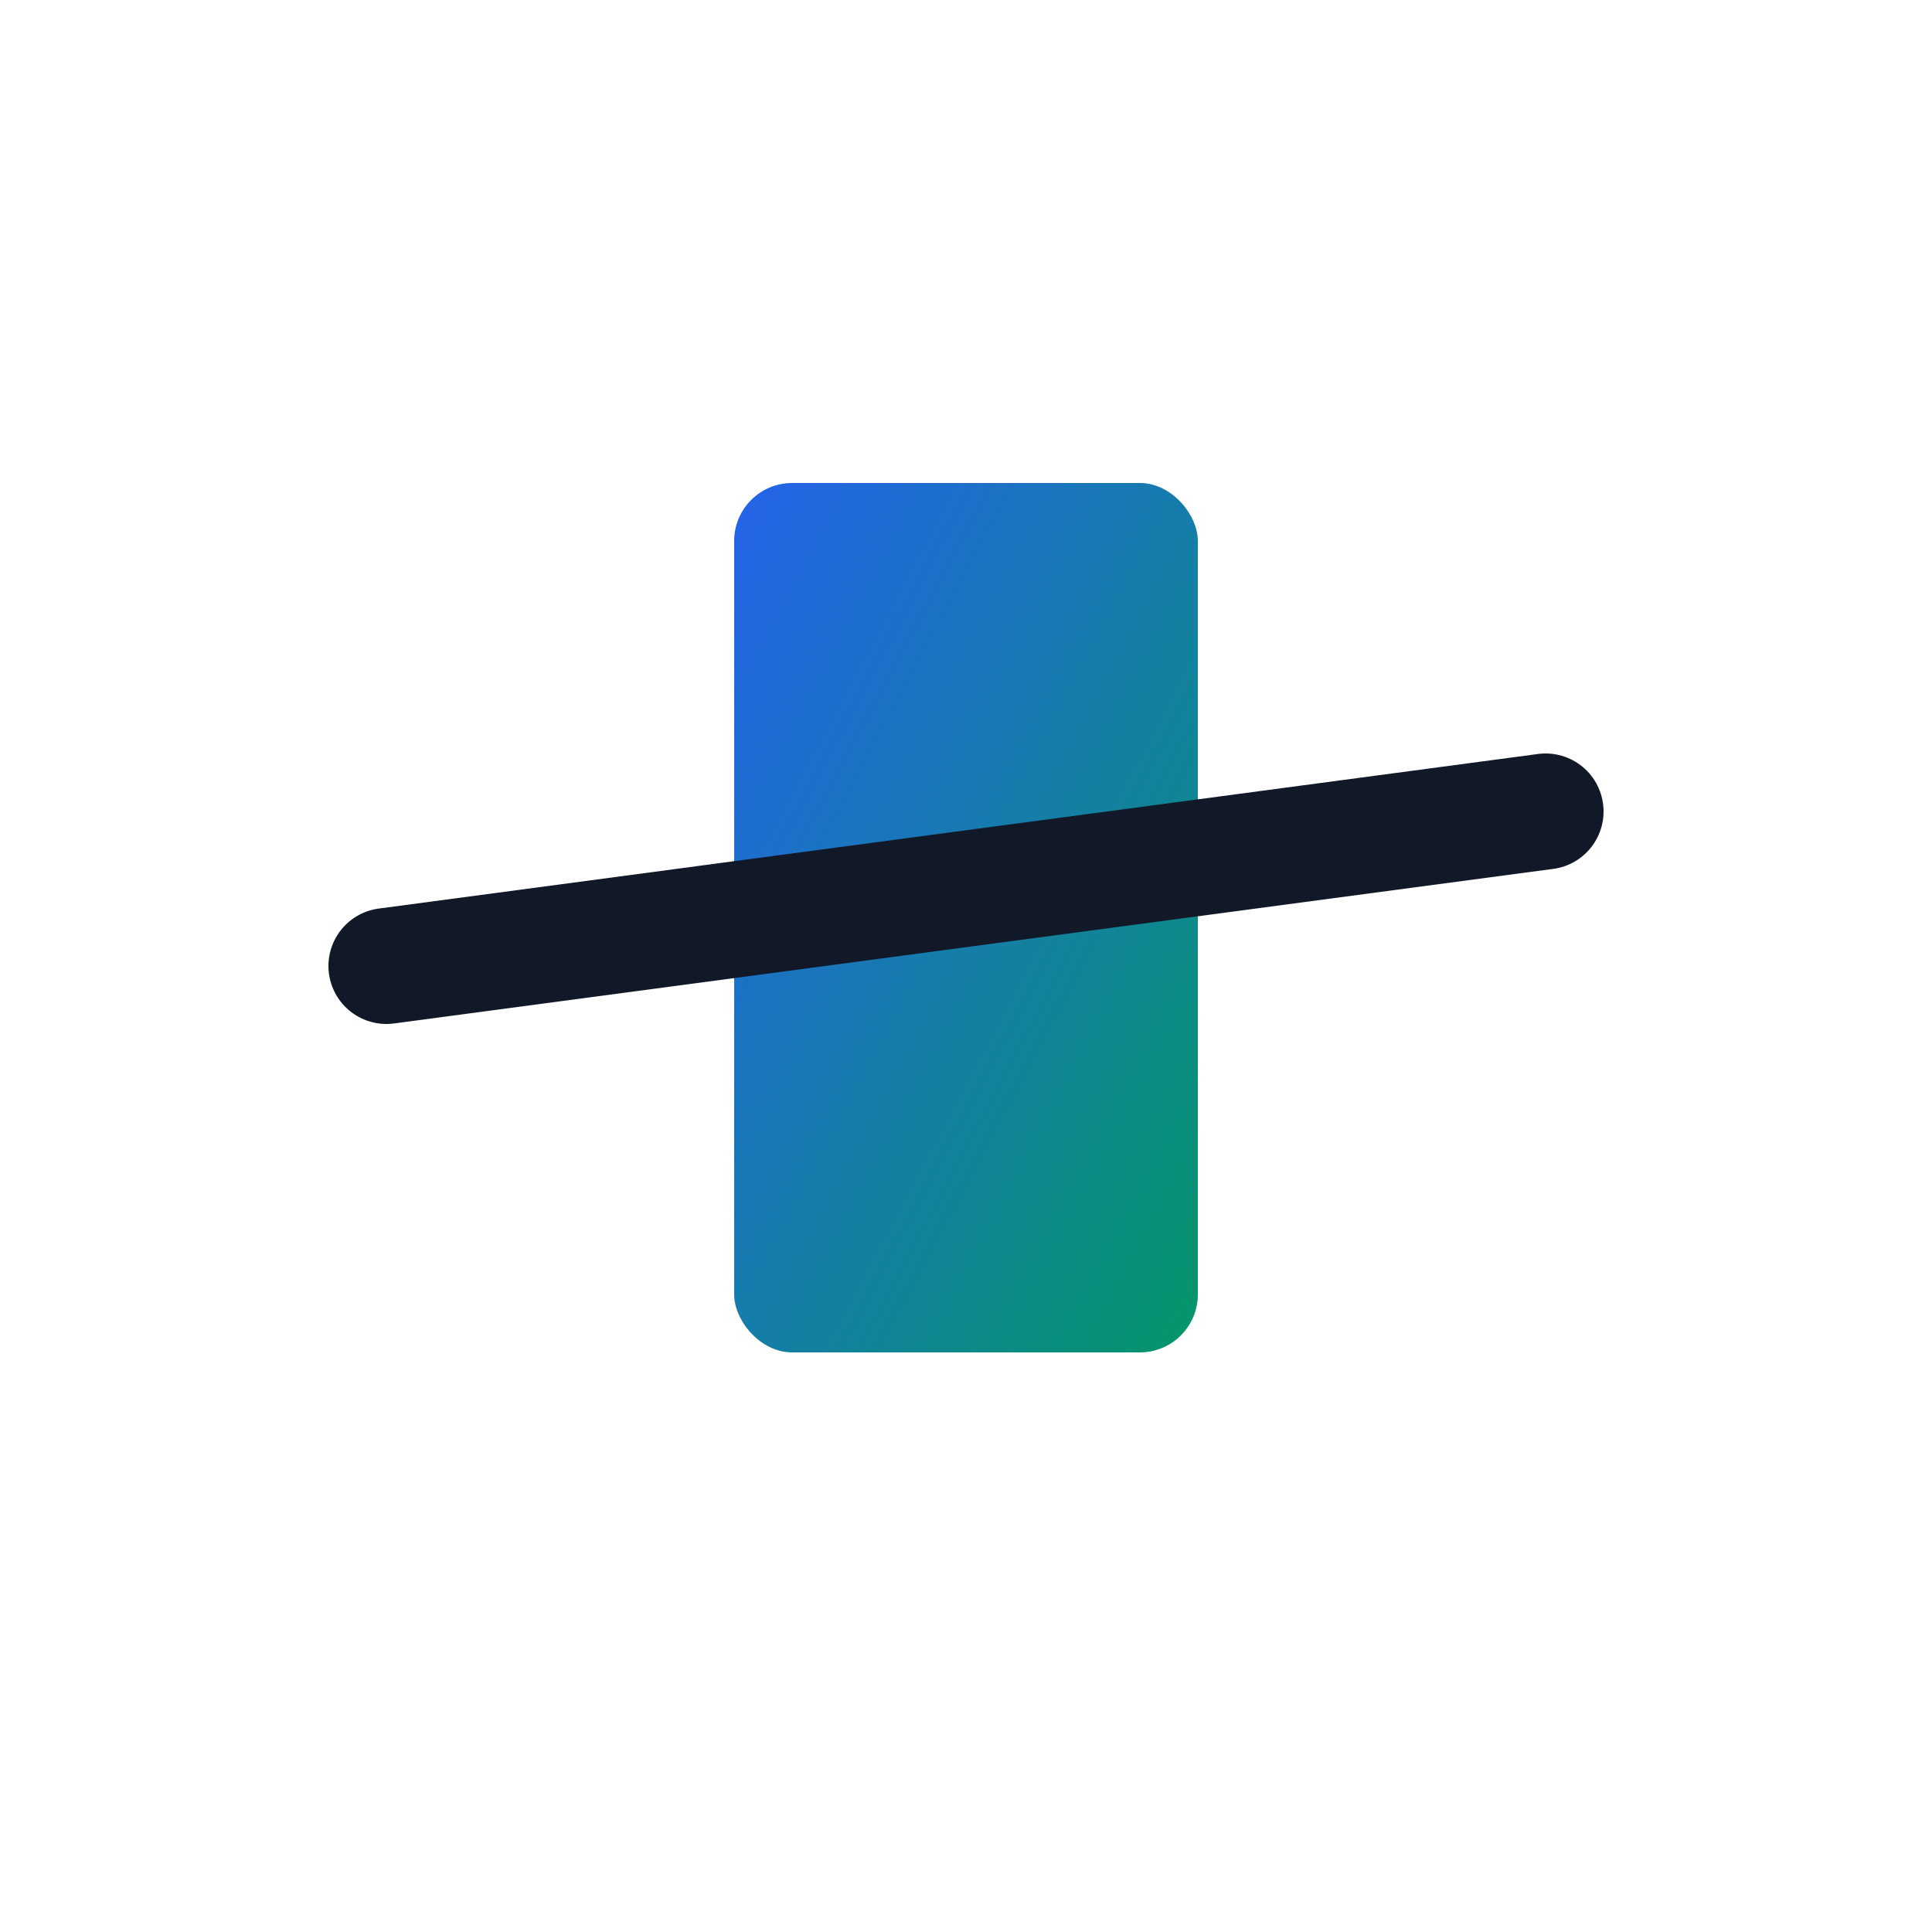 <svg xmlns="http://www.w3.org/2000/svg" viewBox="0 0 100 100" width="100" height="100">
  <defs>
    <linearGradient id="faviconGrad" x1="0%" y1="0%" x2="100%" y2="100%">
      <stop offset="0%" style="stop-color:#2563eb;stop-opacity:1" />
      <stop offset="100%" style="stop-color:#059669;stop-opacity:1" />
    </linearGradient>
    <!-- Dark mode support -->
    <style>
      @media (prefers-color-scheme: dark) {
        .candlestick { fill: url(#faviconGradDark); stroke: url(#faviconGradDark); }
        .text { fill: white; }
      }
      @media (prefers-color-scheme: light) {
        .candlestick { fill: url(#faviconGrad); stroke: url(#faviconGrad); }
        .text { fill: #111827; }
      }
    </style>
    <linearGradient id="faviconGradDark" x1="0%" y1="0%" x2="100%" y2="100%">
      <stop offset="0%" style="stop-color:#60a5fa;stop-opacity:1" />
      <stop offset="100%" style="stop-color:#34d399;stop-opacity:1" />
    </linearGradient>
  </defs>
  
  <!-- Stylized T with candlestick as the vertical stroke -->
  <!-- Candlestick body (the T's stem) - green bullish candle -->
  <rect x="38" y="25" width="24" height="45" fill="url(#faviconGrad)" rx="3" class="candlestick"/>
  <!-- Upper wick -->
  <line x1="50" y1="15" x2="50" y2="25" stroke="url(#faviconGrad)" stroke-width="3" stroke-linecap="round" class="candlestick"/>
  <!-- Lower wick -->
  <line x1="50" y1="70" x2="50" y2="80" stroke="url(#faviconGrad)" stroke-width="3" stroke-linecap="round" class="candlestick"/>
  
  <!-- T crossbar as uptrend line (angled upward) -->
  <line x1="20" y1="50" x2="80" y2="42" stroke="#111827" stroke-width="6" stroke-linecap="round" class="text"/>
</svg>



